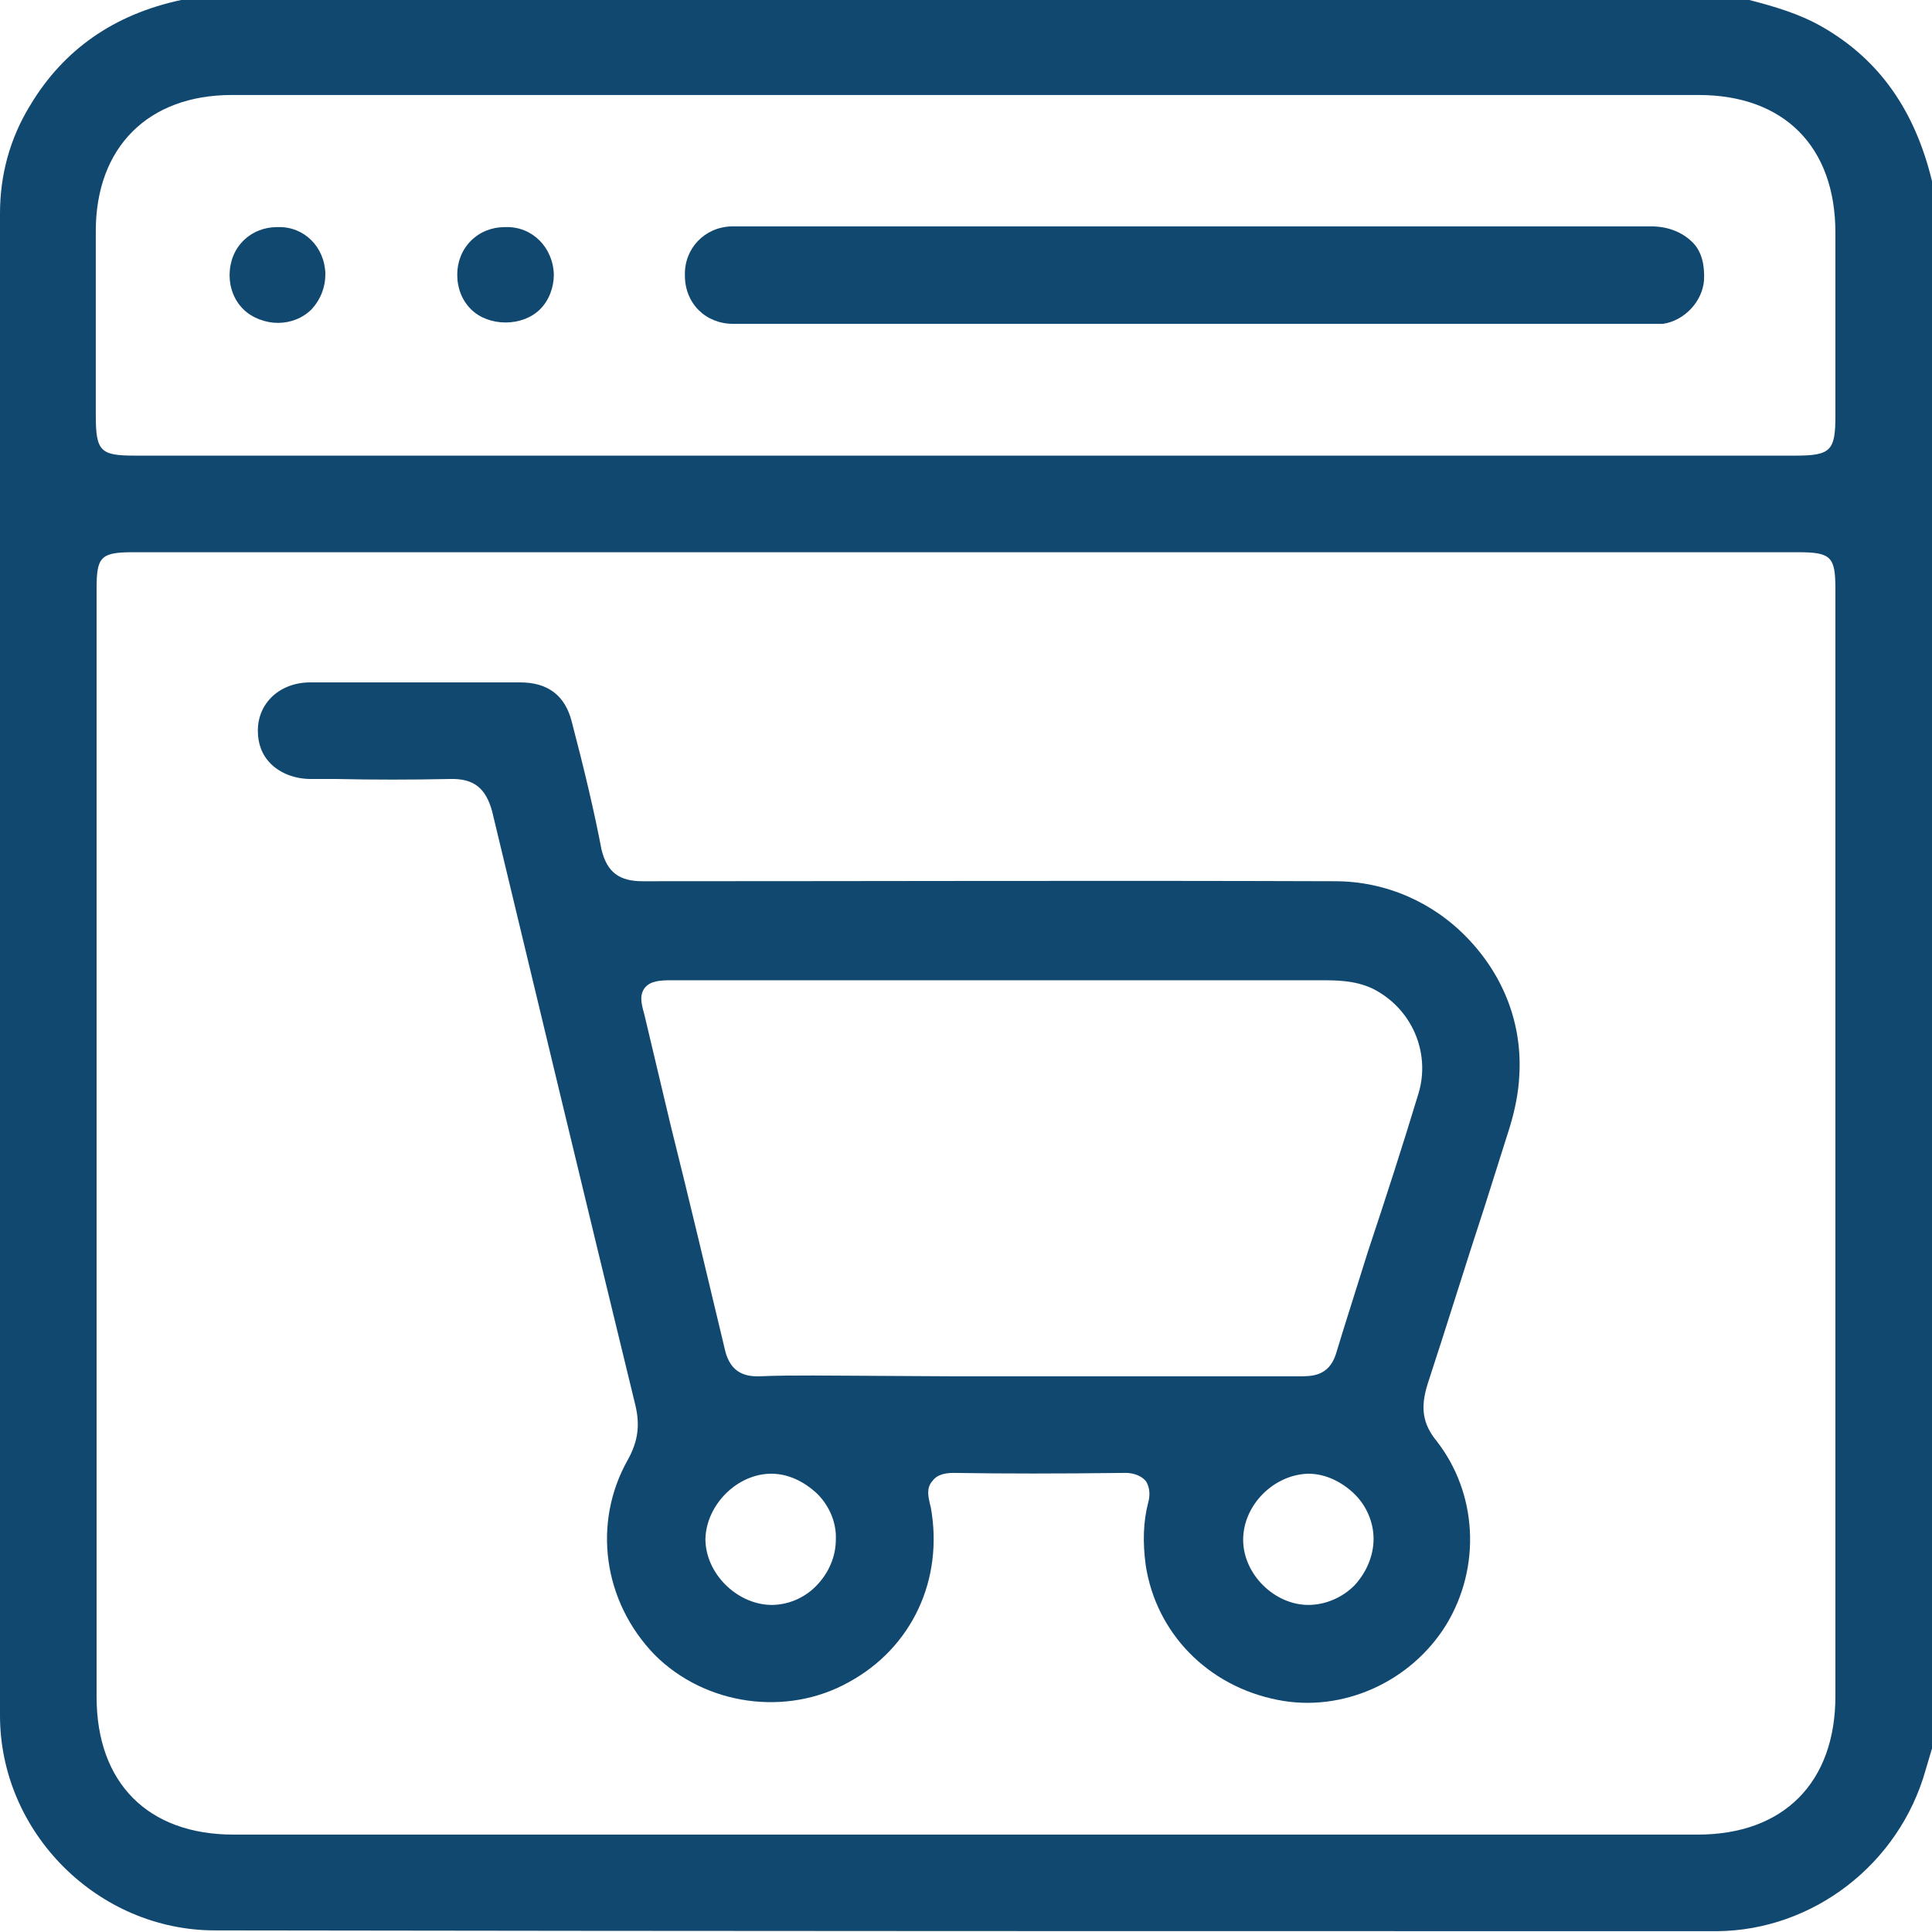 <?xml version="1.0" encoding="UTF-8"?> <svg xmlns="http://www.w3.org/2000/svg" width="24" height="24" viewBox="0 0 24 24" fill="none"><g clip-path="url(#clip0_1617_1097)"><path d="M22.63 0.33C22.35 0.17 22.04 0.08 21.73 0H2.25C1.41 0.18 0.79 0.62 0.38 1.3C0.12 1.72 0 2.18 0 2.65V21.31C0 22.77 1.22 23.98 2.67 23.98C8.89 23.99 15.11 23.99 21.33 23.99C22.52 23.98 23.59 23.16 23.92 21.99L24 21.72V2.25C23.79 1.38 23.35 0.74 22.63 0.33ZM22.8 21.07C22.8 22.14 22.16 22.79 21.09 22.79H2.9C1.84 22.79 1.2 22.15 1.2 21.08V7.31C1.2 6.92 1.25 6.86 1.65 6.86H22.34C22.75 6.86 22.8 6.92 22.8 7.32V21.07ZM22.8 5.16C22.8 5.59 22.75 5.66 22.31 5.66H1.68C1.25 5.66 1.19 5.61 1.19 5.16V2.87C1.19 1.83 1.84 1.18 2.88 1.18H21.1C22.16 1.18 22.8 1.82 22.8 2.89V5.16Z" fill="#114870"></path><path d="M18.233 11.657C17.803 11.207 17.213 10.947 16.583 10.947C13.713 10.937 10.853 10.947 7.993 10.947C7.993 10.947 7.993 10.947 7.983 10.947C7.693 10.947 7.543 10.837 7.473 10.557C7.383 10.087 7.263 9.577 7.103 8.967C7.023 8.647 6.813 8.477 6.463 8.477H3.853C3.483 8.477 3.203 8.727 3.203 9.077C3.203 9.237 3.253 9.377 3.363 9.487C3.483 9.607 3.663 9.677 3.863 9.677H4.183C4.633 9.687 5.113 9.687 5.583 9.677C5.883 9.667 6.033 9.787 6.113 10.077C6.663 12.367 7.243 14.787 7.893 17.457C7.953 17.707 7.923 17.907 7.803 18.127C7.353 18.917 7.493 19.897 8.133 20.557C8.763 21.187 9.773 21.327 10.543 20.897C11.333 20.467 11.723 19.617 11.563 18.727L11.553 18.687C11.533 18.597 11.503 18.487 11.583 18.397C11.633 18.327 11.723 18.297 11.843 18.297C12.473 18.307 13.143 18.307 13.973 18.297C13.973 18.297 13.973 18.297 13.983 18.297C14.033 18.297 14.153 18.307 14.233 18.397C14.293 18.487 14.283 18.597 14.263 18.667C14.203 18.897 14.193 19.157 14.233 19.447C14.363 20.287 15.003 20.947 15.873 21.117C16.673 21.277 17.523 20.897 17.963 20.187C18.403 19.467 18.353 18.547 17.843 17.897C17.673 17.687 17.643 17.487 17.733 17.197C17.973 16.467 18.203 15.717 18.443 14.987L18.753 14.007C18.823 13.777 18.863 13.567 18.873 13.367C18.913 12.727 18.683 12.127 18.233 11.657ZM10.133 19.707C9.983 19.857 9.783 19.937 9.583 19.937H9.573C9.153 19.927 8.763 19.547 8.763 19.117C8.773 18.697 9.153 18.307 9.583 18.307C9.783 18.307 9.983 18.397 10.153 18.557C10.303 18.707 10.393 18.917 10.383 19.127C10.383 19.337 10.293 19.547 10.133 19.707ZM16.823 19.697C16.673 19.847 16.463 19.937 16.253 19.937C15.833 19.937 15.443 19.557 15.443 19.127C15.443 18.697 15.823 18.317 16.253 18.307C16.453 18.307 16.653 18.397 16.813 18.547C16.973 18.697 17.063 18.907 17.063 19.117C17.063 19.327 16.973 19.537 16.823 19.697ZM17.623 13.577C17.423 14.237 17.213 14.887 16.993 15.547C16.863 15.967 16.723 16.397 16.593 16.827C16.503 17.097 16.293 17.097 16.143 17.097H11.843L10.103 17.087C9.883 17.087 9.663 17.087 9.433 17.097H9.403C9.183 17.097 9.053 16.987 9.003 16.757C8.783 15.837 8.563 14.907 8.333 13.987L8.003 12.597C7.963 12.457 7.943 12.357 8.013 12.267C8.083 12.187 8.193 12.177 8.343 12.177H16.383C16.603 12.177 16.823 12.177 17.043 12.277C17.533 12.517 17.773 13.067 17.623 13.577Z" fill="#114870"></path><path d="M21.168 3.482C21.148 3.743 20.928 3.983 20.658 4.023H9.108C8.768 4.023 8.508 3.772 8.508 3.422C8.498 3.092 8.748 2.822 9.088 2.812H20.508C20.718 2.812 20.898 2.882 21.028 3.013C21.138 3.123 21.178 3.292 21.168 3.482Z" fill="#114870"></path><path d="M4.042 3.401C4.042 3.571 3.982 3.721 3.872 3.841C3.762 3.951 3.612 4.011 3.452 4.011C3.302 4.011 3.132 3.951 3.022 3.841C2.912 3.731 2.852 3.581 2.852 3.421C2.852 3.251 2.912 3.101 3.022 2.991C3.132 2.881 3.282 2.821 3.442 2.821C3.442 2.821 3.442 2.821 3.452 2.821C3.772 2.811 4.032 3.061 4.042 3.401Z" fill="#114870"></path><path d="M6.88 3.411C6.88 3.571 6.82 3.731 6.71 3.841C6.49 4.061 6.07 4.061 5.85 3.841C5.74 3.731 5.68 3.581 5.68 3.411C5.68 3.251 5.74 3.101 5.85 2.991C5.96 2.881 6.11 2.821 6.27 2.821C6.28 2.821 6.28 2.821 6.28 2.821C6.61 2.811 6.87 3.071 6.88 3.411Z" fill="#114870"></path></g><defs><clipPath id="clip0_1617_1097"><rect width="24" height="24" fill="white"></rect></clipPath></defs></svg> 